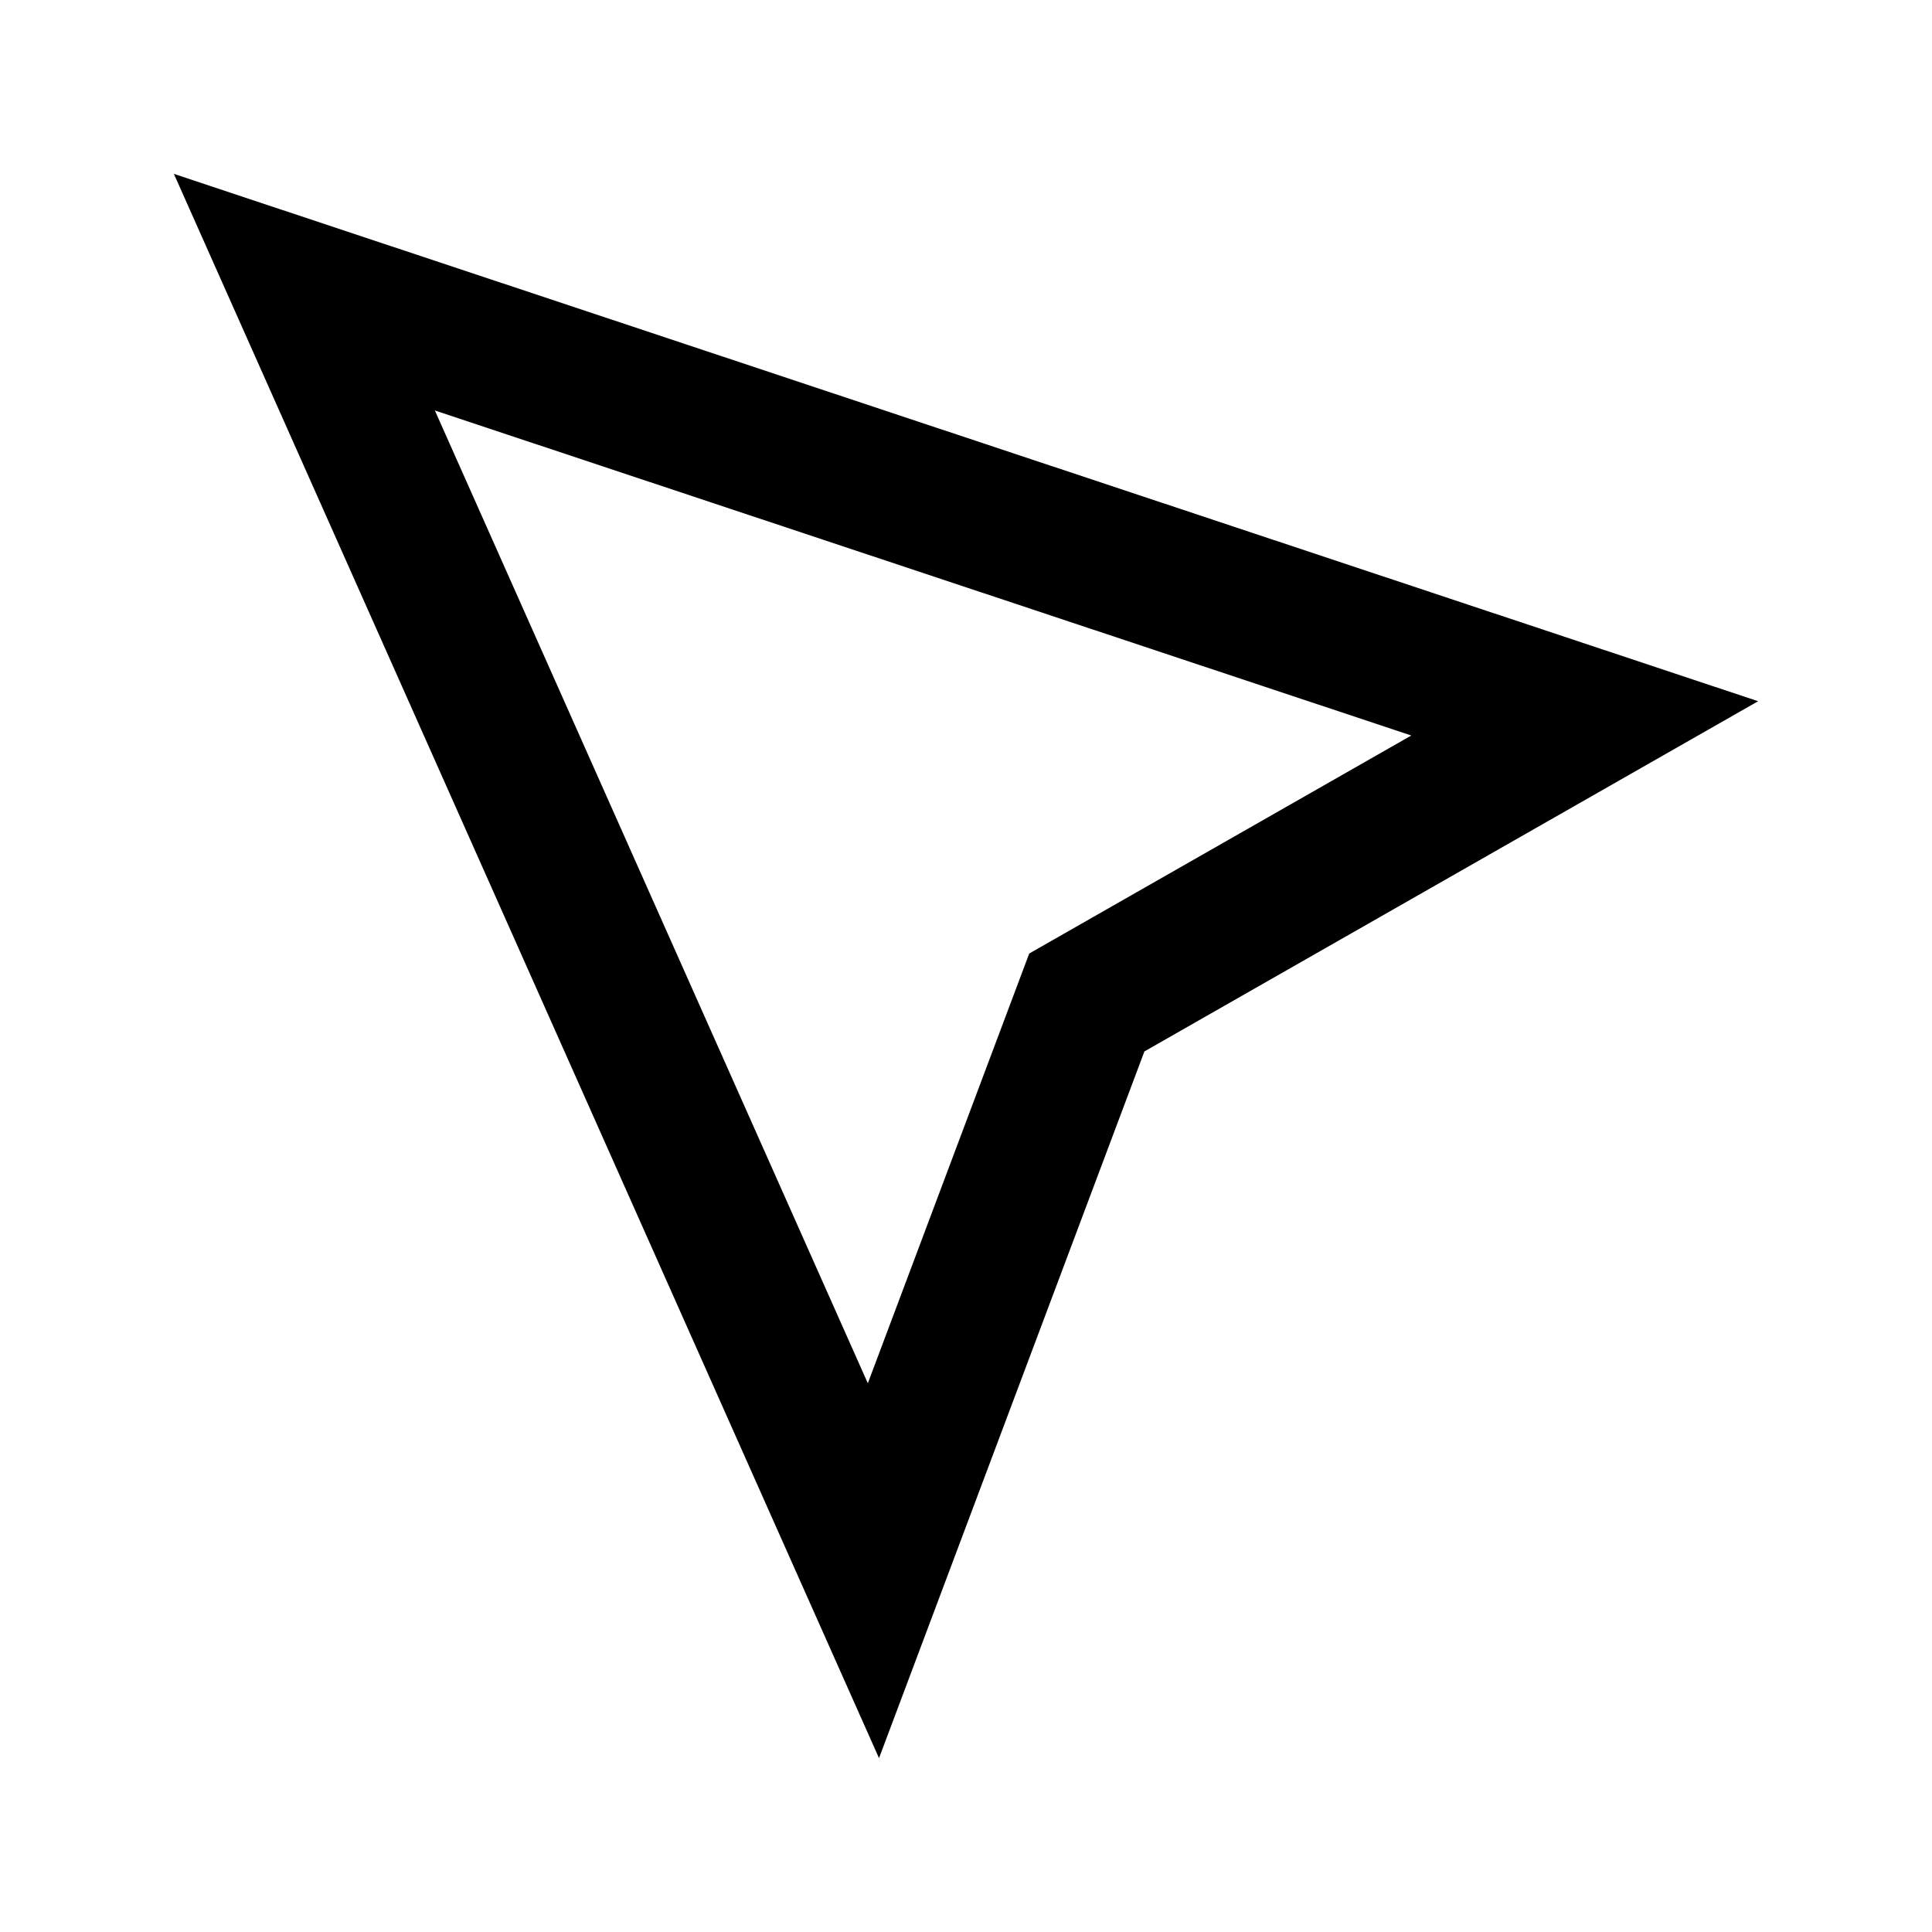 <?xml version="1.0" encoding="UTF-8"?>
<!-- Uploaded to: SVG Repo, www.svgrepo.com, Generator: SVG Repo Mixer Tools -->
<svg fill="#000000" width="800px" height="800px" version="1.1" viewBox="144 144 512 512" xmlns="http://www.w3.org/2000/svg">
 <path d="m190.08 190.08 419.84 139.75-162.64 92.809-70.332 187.29zm69.164 62.703 114.74 257.8 42.77-113.89 101.25-57.777z" fill-rule="evenodd"/>
</svg>